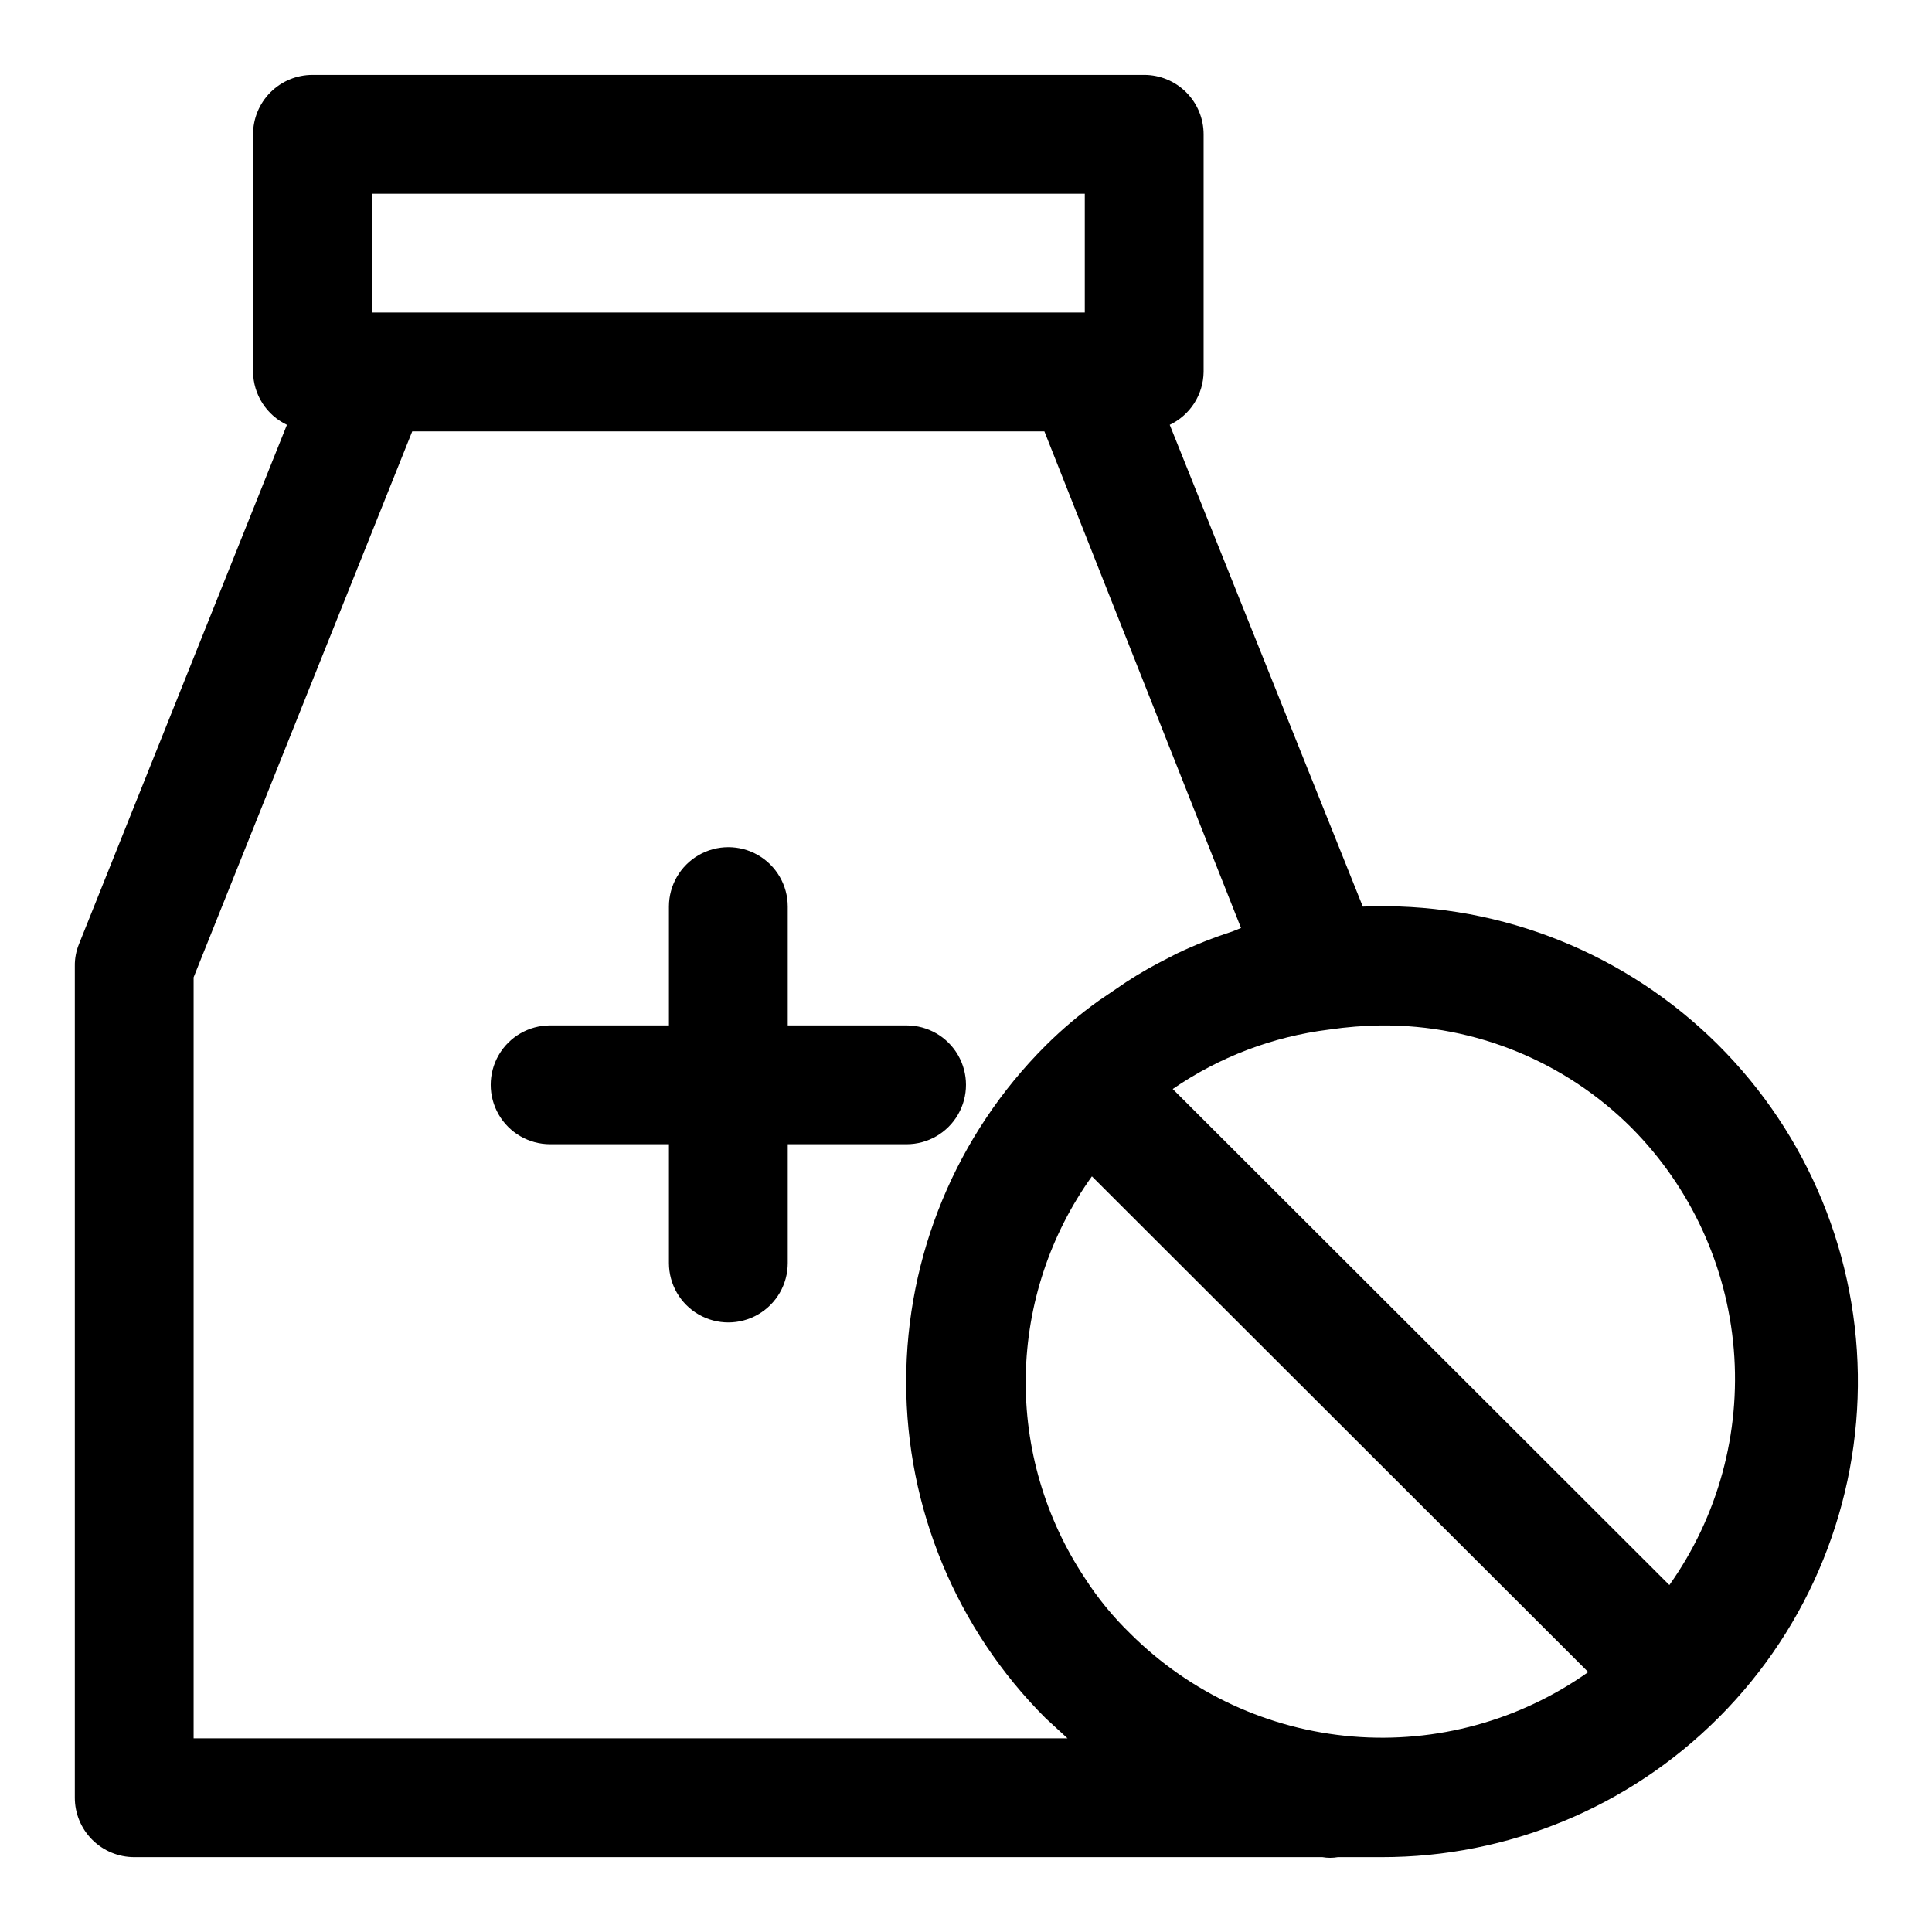 <?xml version="1.0" encoding="UTF-8"?>
<!-- Uploaded to: SVG Repo, www.svgrepo.com, Generator: SVG Repo Mixer Tools -->
<svg fill="#000000" width="800px" height="800px" version="1.1" viewBox="144 144 512 512" xmlns="http://www.w3.org/2000/svg">
 <path d="m384.25 447.23h-31.488v31.488c0 5.625-3 10.824-7.871 13.633-4.871 2.812-10.871 2.812-15.746 0-4.871-2.809-7.871-8.008-7.871-13.633v-31.488h-31.488c-5.625 0-10.82-3-13.633-7.871s-2.812-10.875 0-15.746c2.812-4.871 8.008-7.871 13.633-7.871h31.488v-31.488c0-5.625 3-10.82 7.871-13.633 4.875-2.812 10.875-2.812 15.746 0 4.871 2.812 7.871 8.008 7.871 13.633v31.488h31.488c5.625 0 10.824 3 13.637 7.871 2.812 4.871 2.812 10.875 0 15.746s-8.012 7.871-13.637 7.871zm215.06 152.09c-23.641 23.617-55.695 36.867-89.109 36.844h-11.652c-1.352 0.234-2.738 0.234-4.094 0h-314.88c-4.176 0-8.18-1.66-11.133-4.613s-4.613-6.957-4.613-11.133v-220.41c-0.027-1.996 0.348-3.981 1.105-5.828l55.105-137.6h-0.004c-2.652-1.266-4.902-3.246-6.488-5.723-1.586-2.477-2.445-5.348-2.484-8.289v-62.977c0-4.176 1.66-8.18 4.609-11.133 2.953-2.953 6.957-4.613 11.133-4.613h220.42c4.176 0 8.18 1.66 11.133 4.613s4.613 6.957 4.613 11.133v62.977c-0.039 2.941-0.902 5.812-2.488 8.289-1.586 2.477-3.832 4.457-6.488 5.723l51.168 127.68c33.957-1.414 67.043 10.953 91.746 34.293 24.707 23.34 38.93 55.672 39.441 89.656 0.512 33.98-12.734 66.727-36.723 90.801zm-89.109-183.57c-4.691 0.047-9.371 0.418-14.012 1.102-14.867 1.844-29.07 7.246-41.406 15.746l131.62 131.46h-0.004c12.871-18.156 18.918-40.273 17.074-62.453-1.844-22.176-11.457-42.992-27.148-58.773-17.539-17.5-41.352-27.25-66.125-27.082zm-267.65-188.93h188.93v-31.488h-188.93zm184.36 377.86-5.824-5.352-0.004-0.004c-23.648-23.621-36.938-55.68-36.938-89.109 0-33.43 13.289-65.488 36.938-89.113 4.391-4.363 9.133-8.367 14.172-11.965l4.41-2.992-0.004 0.004c3.629-2.551 7.414-4.863 11.336-6.93l4.879-2.519h0.004c4.746-2.266 9.637-4.211 14.641-5.824l2.363-0.945-52.113-131.62h-167.52l-57.941 144.69v201.68zm137.92-17.633-131.46-131.3h-0.004c-11.078 15.449-17.191 33.906-17.531 52.918-0.336 19.012 5.121 37.676 15.645 53.512 3.457 5.383 7.523 10.348 12.121 14.797 15.793 15.73 36.637 25.371 58.852 27.215 22.215 1.844 44.367-4.227 62.535-17.137z"/>
</svg>